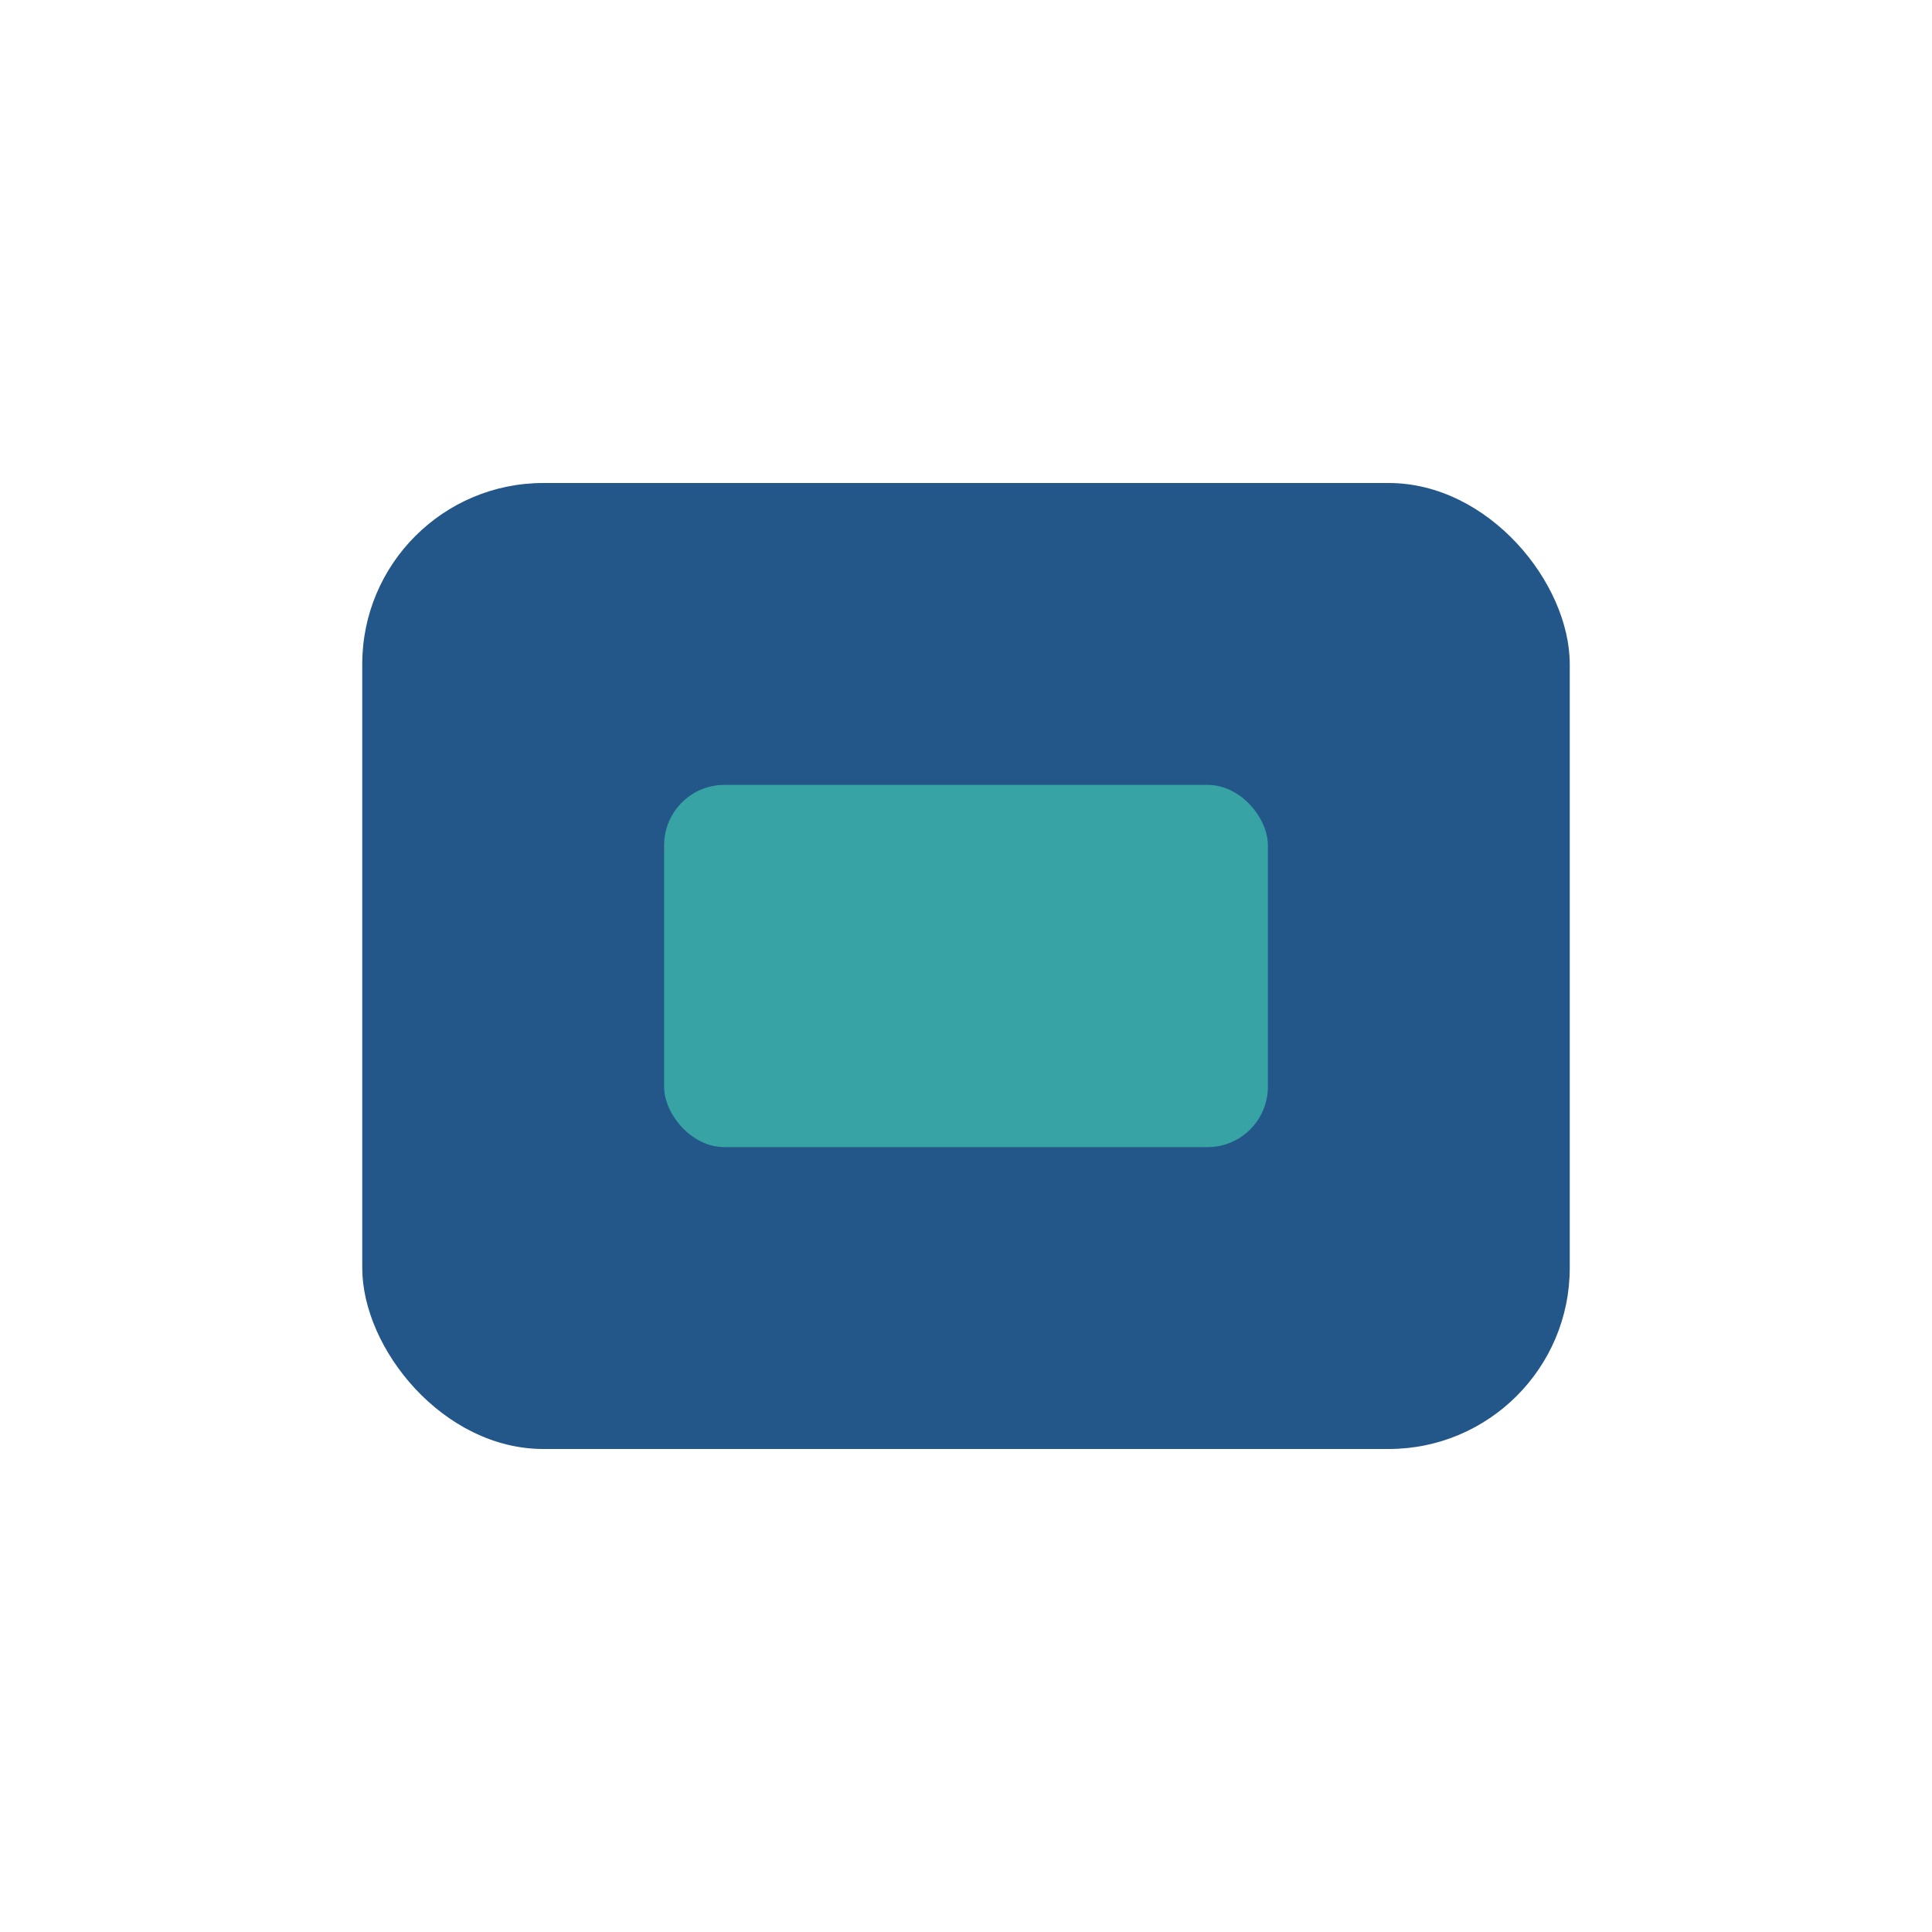 <?xml version="1.0" encoding="UTF-8"?>
<svg xmlns="http://www.w3.org/2000/svg" width="32" height="32" viewBox="0 0 32 32"><rect x="6" y="8" width="20" height="16" rx="3" fill="#235789"/><rect x="11" y="13" width="10" height="6" rx="1" fill="#38A3A5"/></svg>